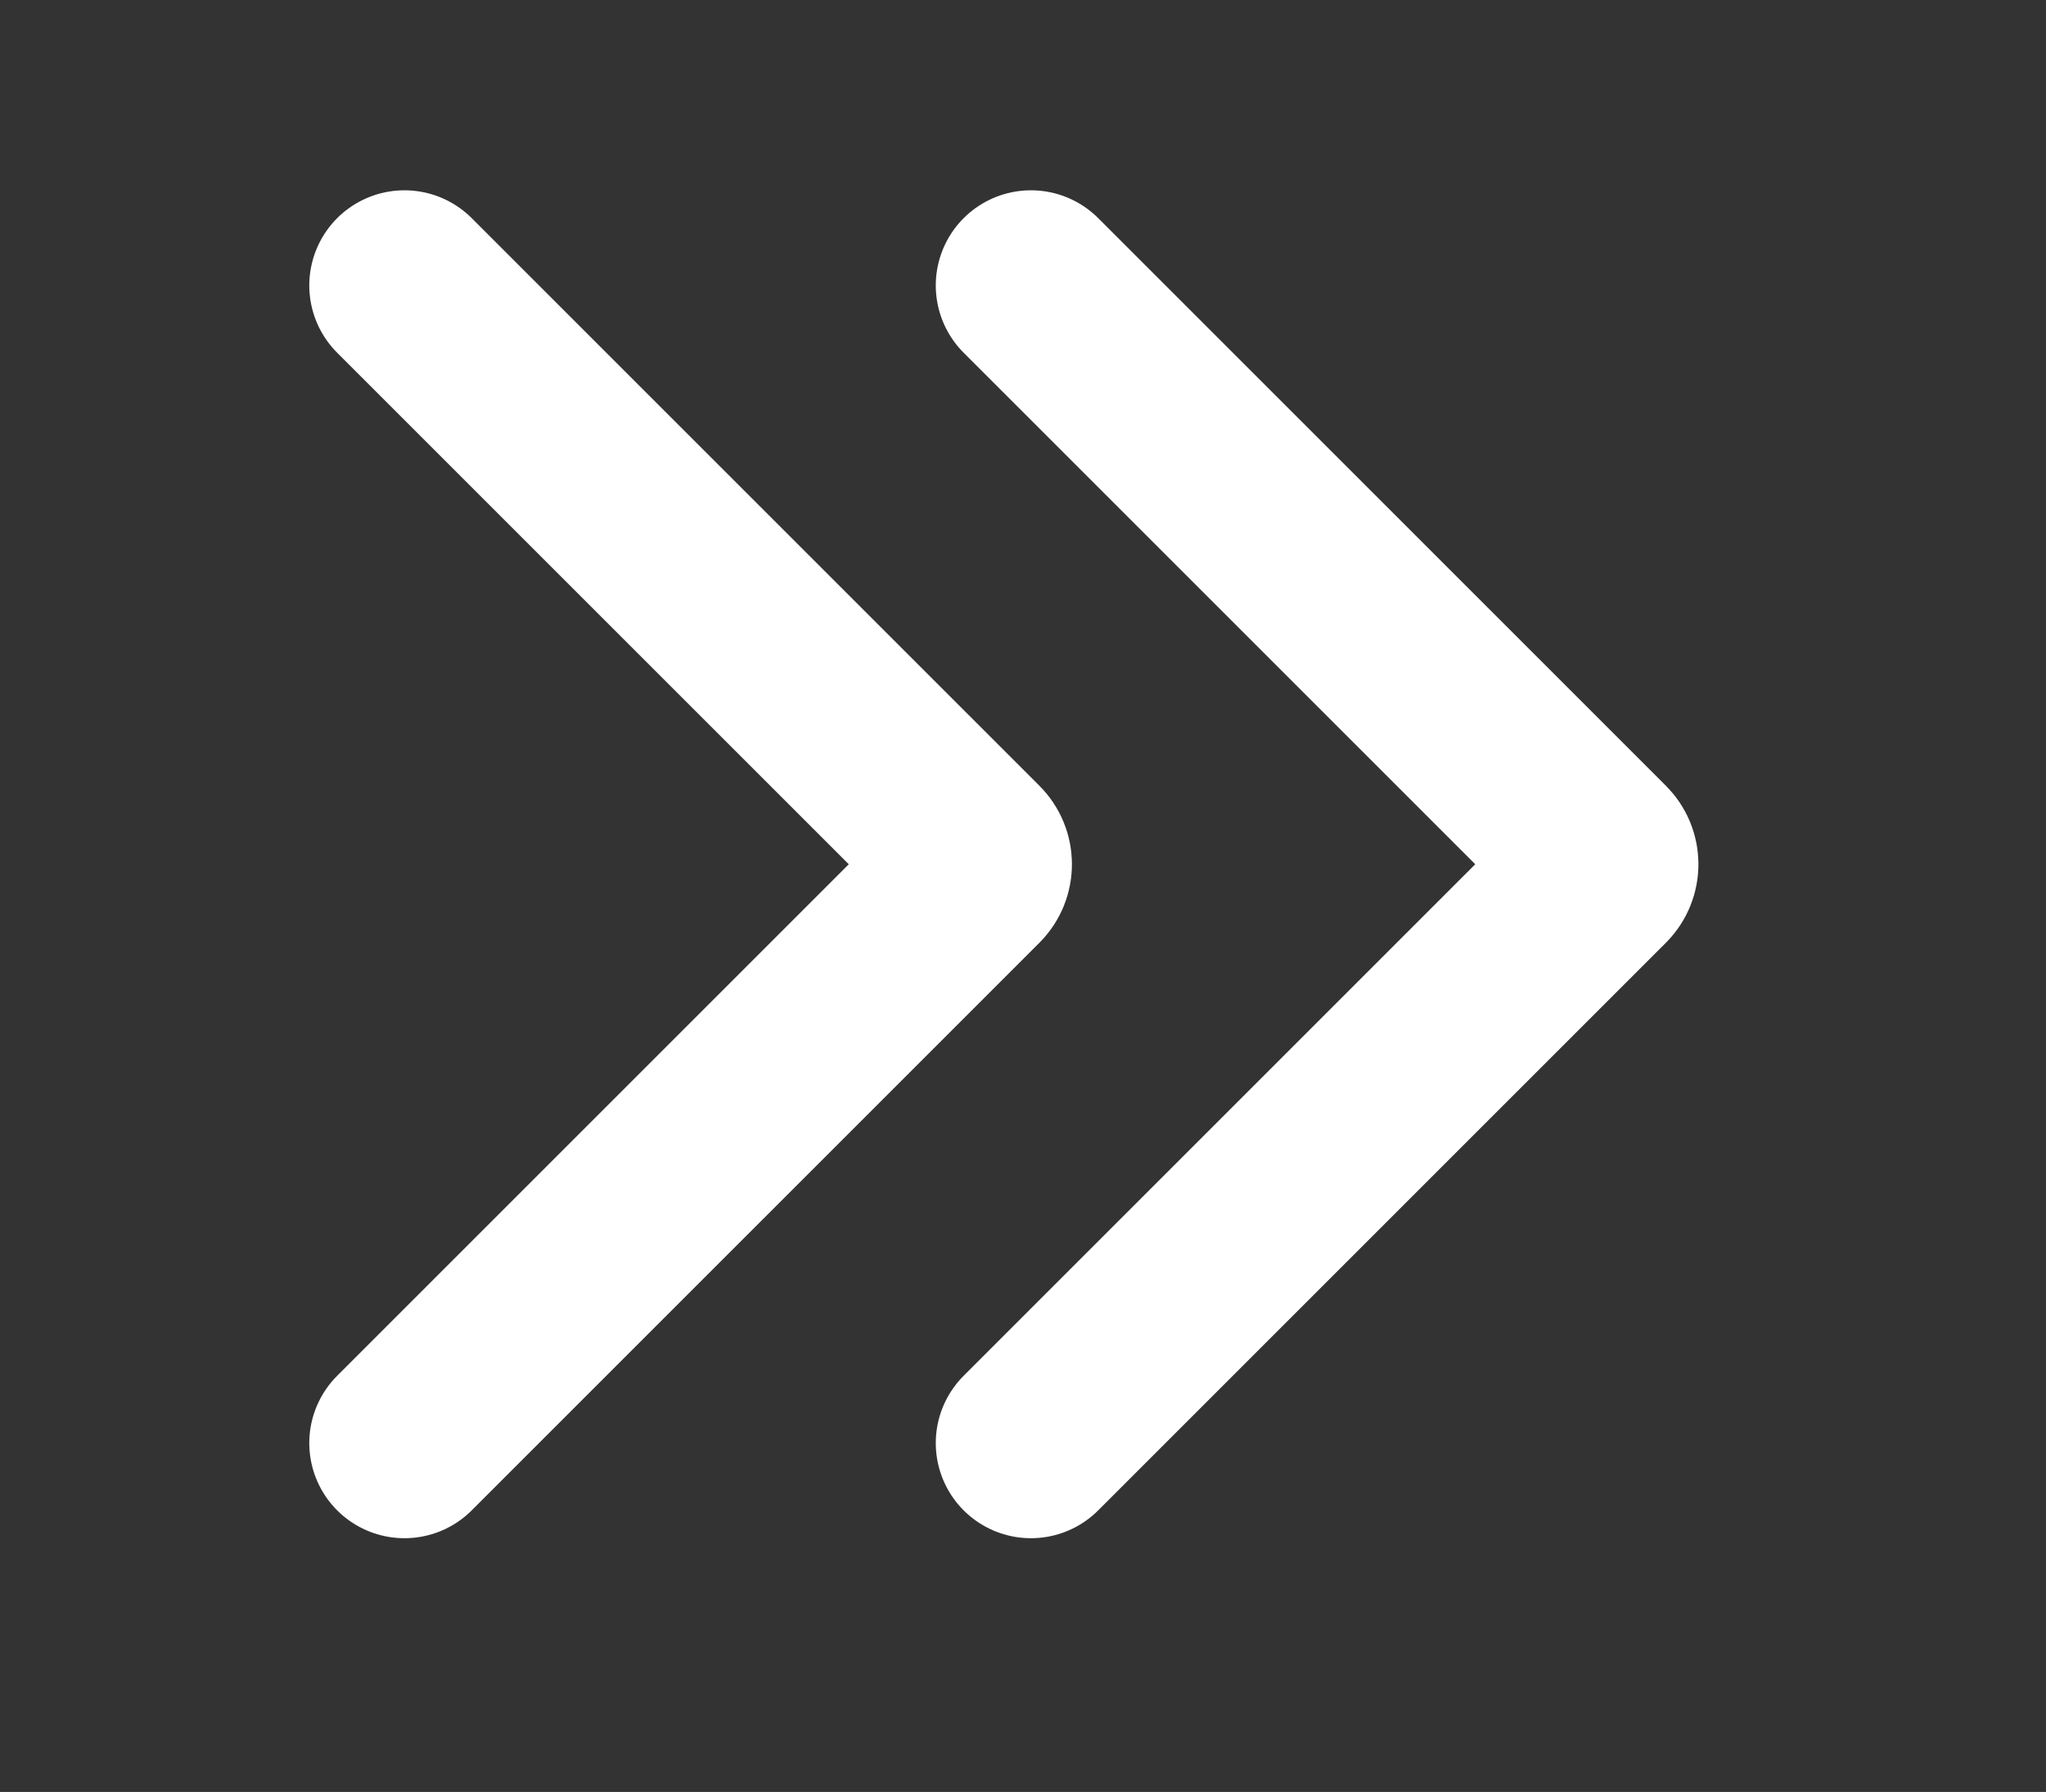 <?xml version="1.0" encoding="UTF-8"?>
<svg xmlns="http://www.w3.org/2000/svg" width="129" height="113" viewBox="0 0 129 113" fill="none">
  <rect x="0" y="0" width="129" height="113" fill="#333333" stroke="none"/>
  <path d="M25.5 18L61.293 53.793C61.683 54.183 61.683 54.817 61.293 55.207L25.5 91" stroke="white" stroke-width="12" stroke-linecap="round"></path>
  <path d="M65 18L100.793 53.793C101.183 54.183 101.183 54.817 100.793 55.207L65 91" stroke="white" stroke-width="12" stroke-linecap="round"></path>
</svg>
